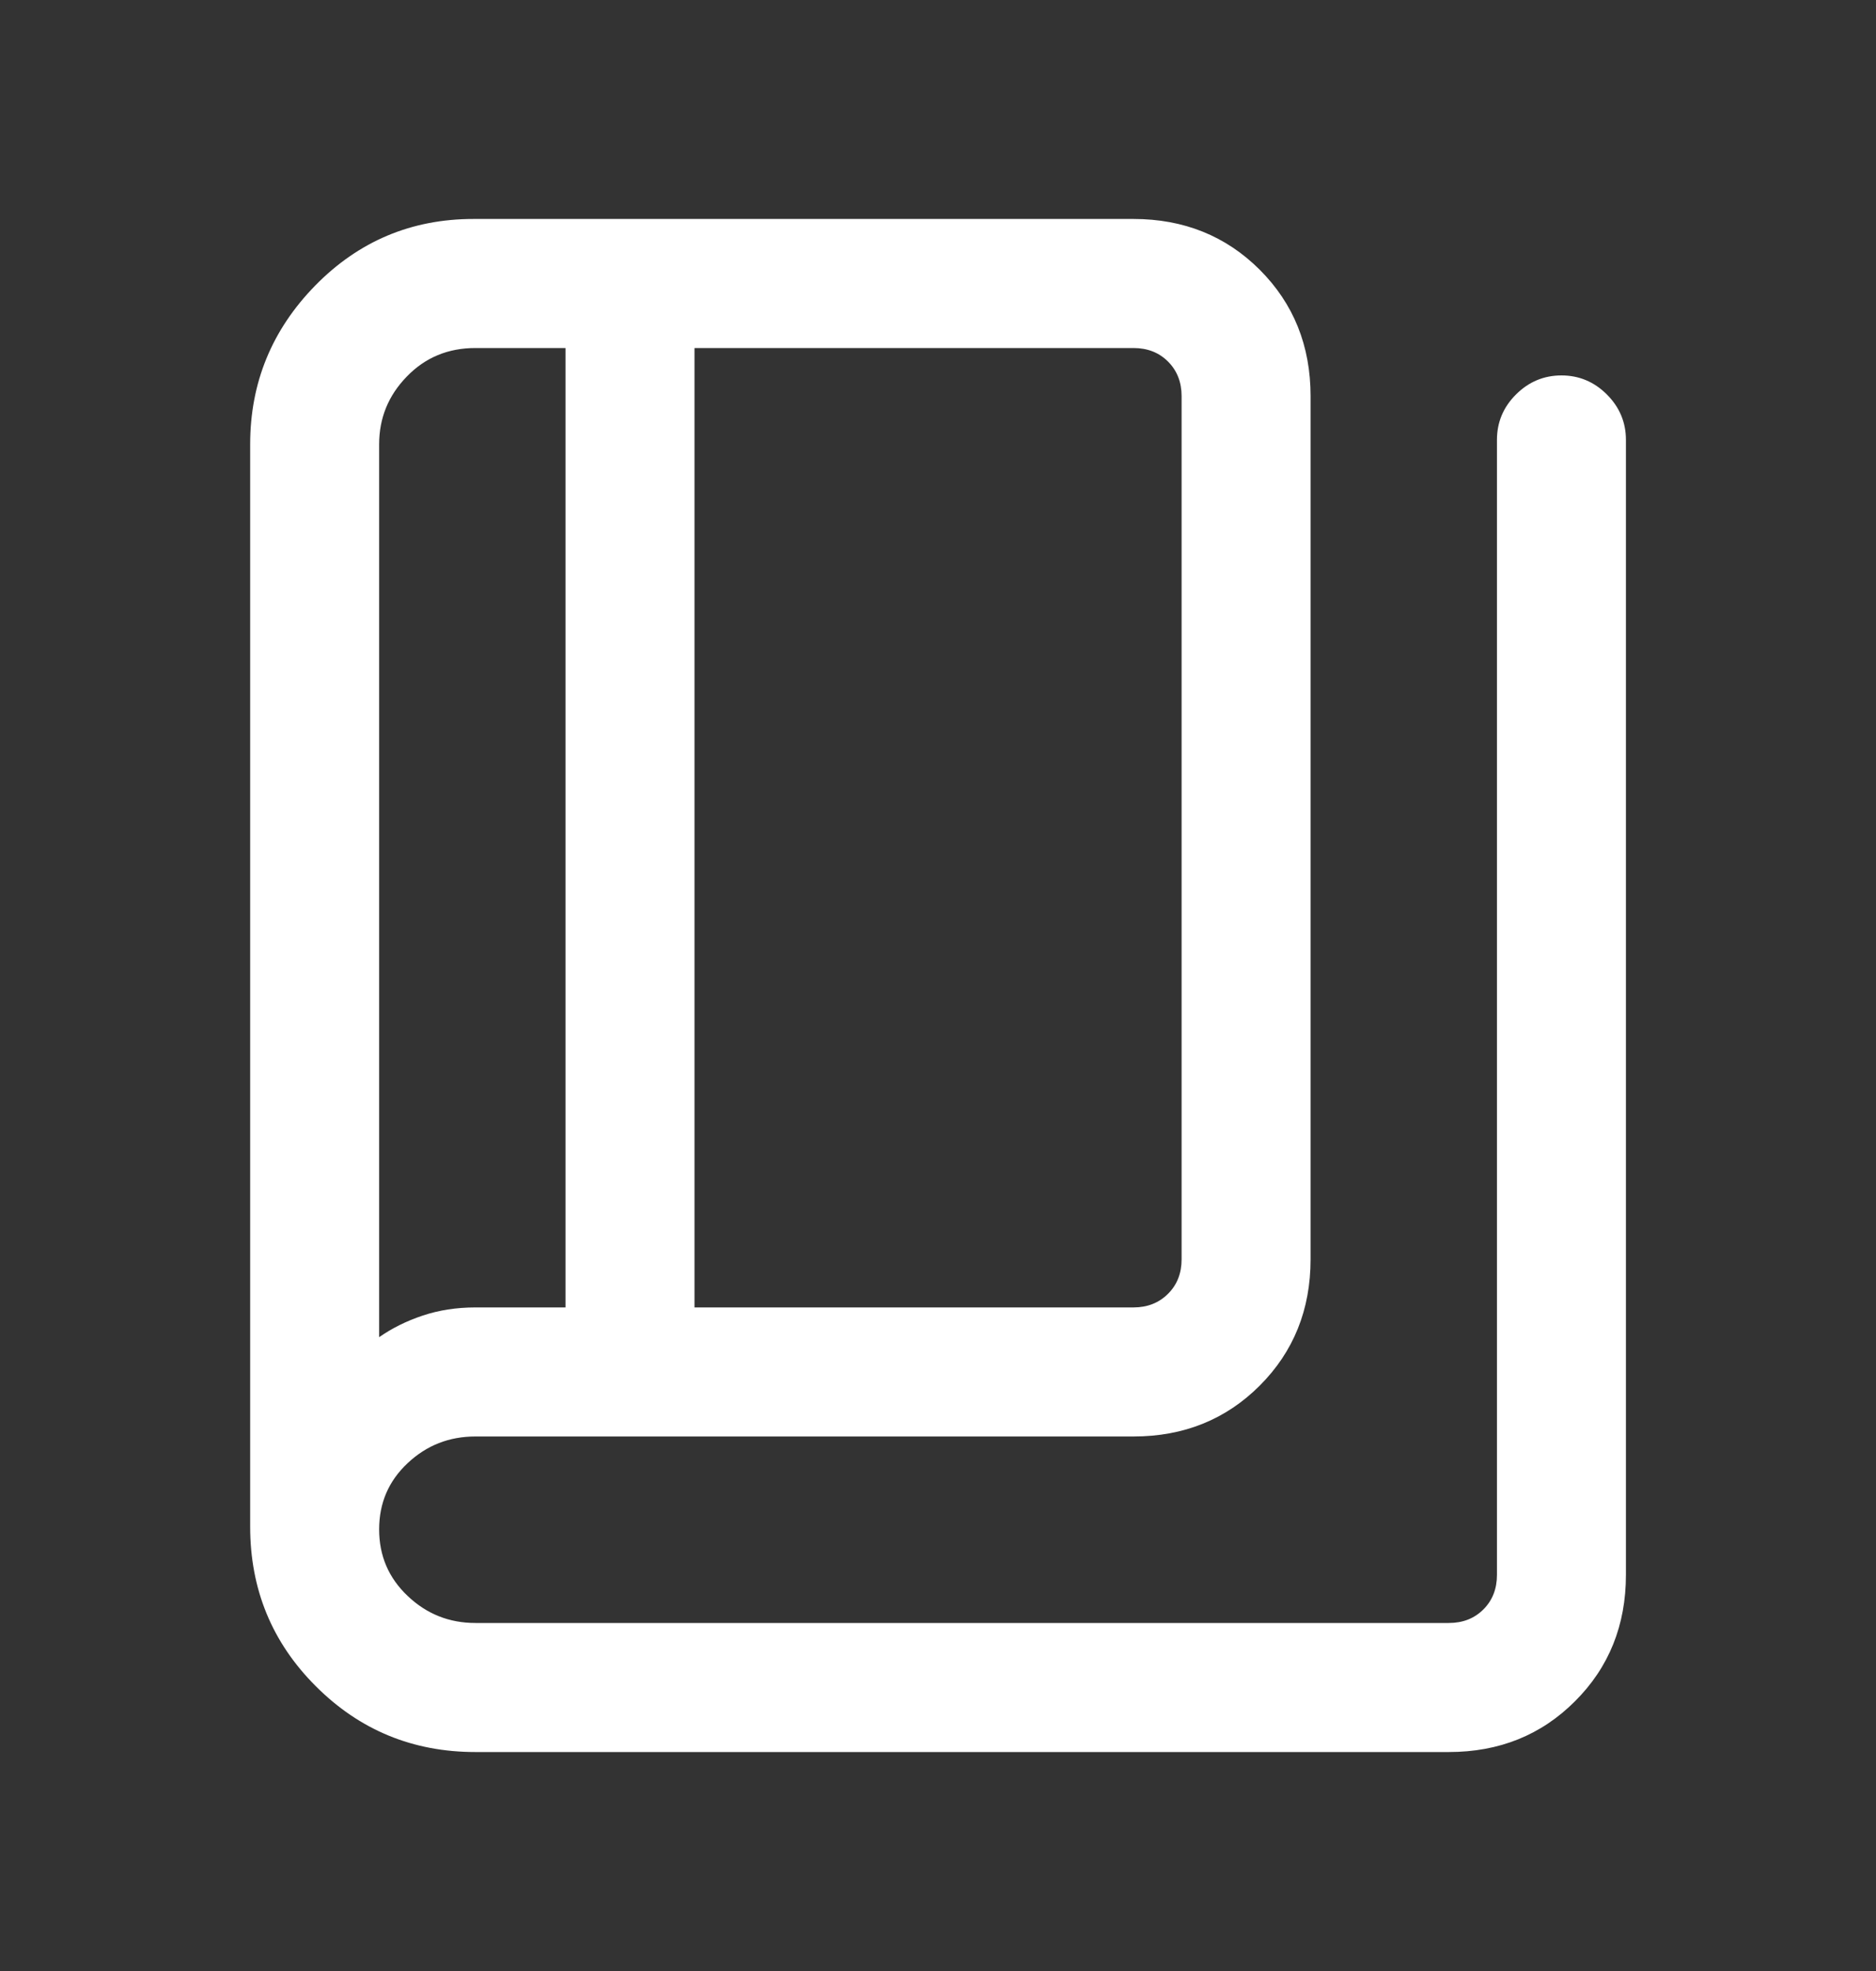 <svg width="20" height="21" viewBox="0 0 20 21" fill="none" xmlns="http://www.w3.org/2000/svg">
<rect x="0" y="0" width="20" height="21" fill="#333333" stroke="none"/>
<path d="M5.068 18.667C4.401 18.667 3.834 18.433 3.367 17.966C2.9 17.5 2.667 16.933 2.667 16.266V4.734C2.667 4.079 2.898 3.515 3.361 3.042C3.824 2.57 4.386 2.333 5.047 2.333H12.084C12.62 2.333 13.069 2.514 13.43 2.874C13.791 3.235 13.972 3.684 13.972 4.221V13.417C13.972 13.953 13.791 14.402 13.43 14.763C13.069 15.124 12.62 15.305 12.084 15.305H5.068C4.789 15.305 4.548 15.399 4.346 15.589C4.143 15.779 4.042 16.014 4.042 16.295C4.042 16.576 4.143 16.812 4.346 17.004C4.548 17.196 4.789 17.292 5.068 17.292H15.446C15.595 17.292 15.718 17.244 15.815 17.147C15.911 17.051 15.959 16.928 15.959 16.779V4.687C15.959 4.5 16.026 4.338 16.162 4.203C16.297 4.068 16.459 4 16.647 4C16.834 4 16.996 4.068 17.131 4.203C17.266 4.338 17.334 4.5 17.334 4.687V16.779C17.334 17.316 17.153 17.765 16.792 18.125C16.432 18.486 15.983 18.667 15.446 18.667H5.068ZM7.404 13.93H12.084C12.233 13.93 12.356 13.881 12.452 13.785C12.549 13.689 12.597 13.566 12.597 13.417V4.221C12.597 4.072 12.549 3.949 12.452 3.852C12.356 3.756 12.233 3.708 12.084 3.708H7.404V13.93ZM6.029 13.93V3.708H5.068C4.777 3.708 4.533 3.809 4.337 4.012C4.14 4.214 4.042 4.455 4.042 4.734V14.247C4.178 14.152 4.332 14.075 4.506 14.017C4.679 13.959 4.867 13.93 5.068 13.93H6.029Z" fill="white"/>
</svg>
